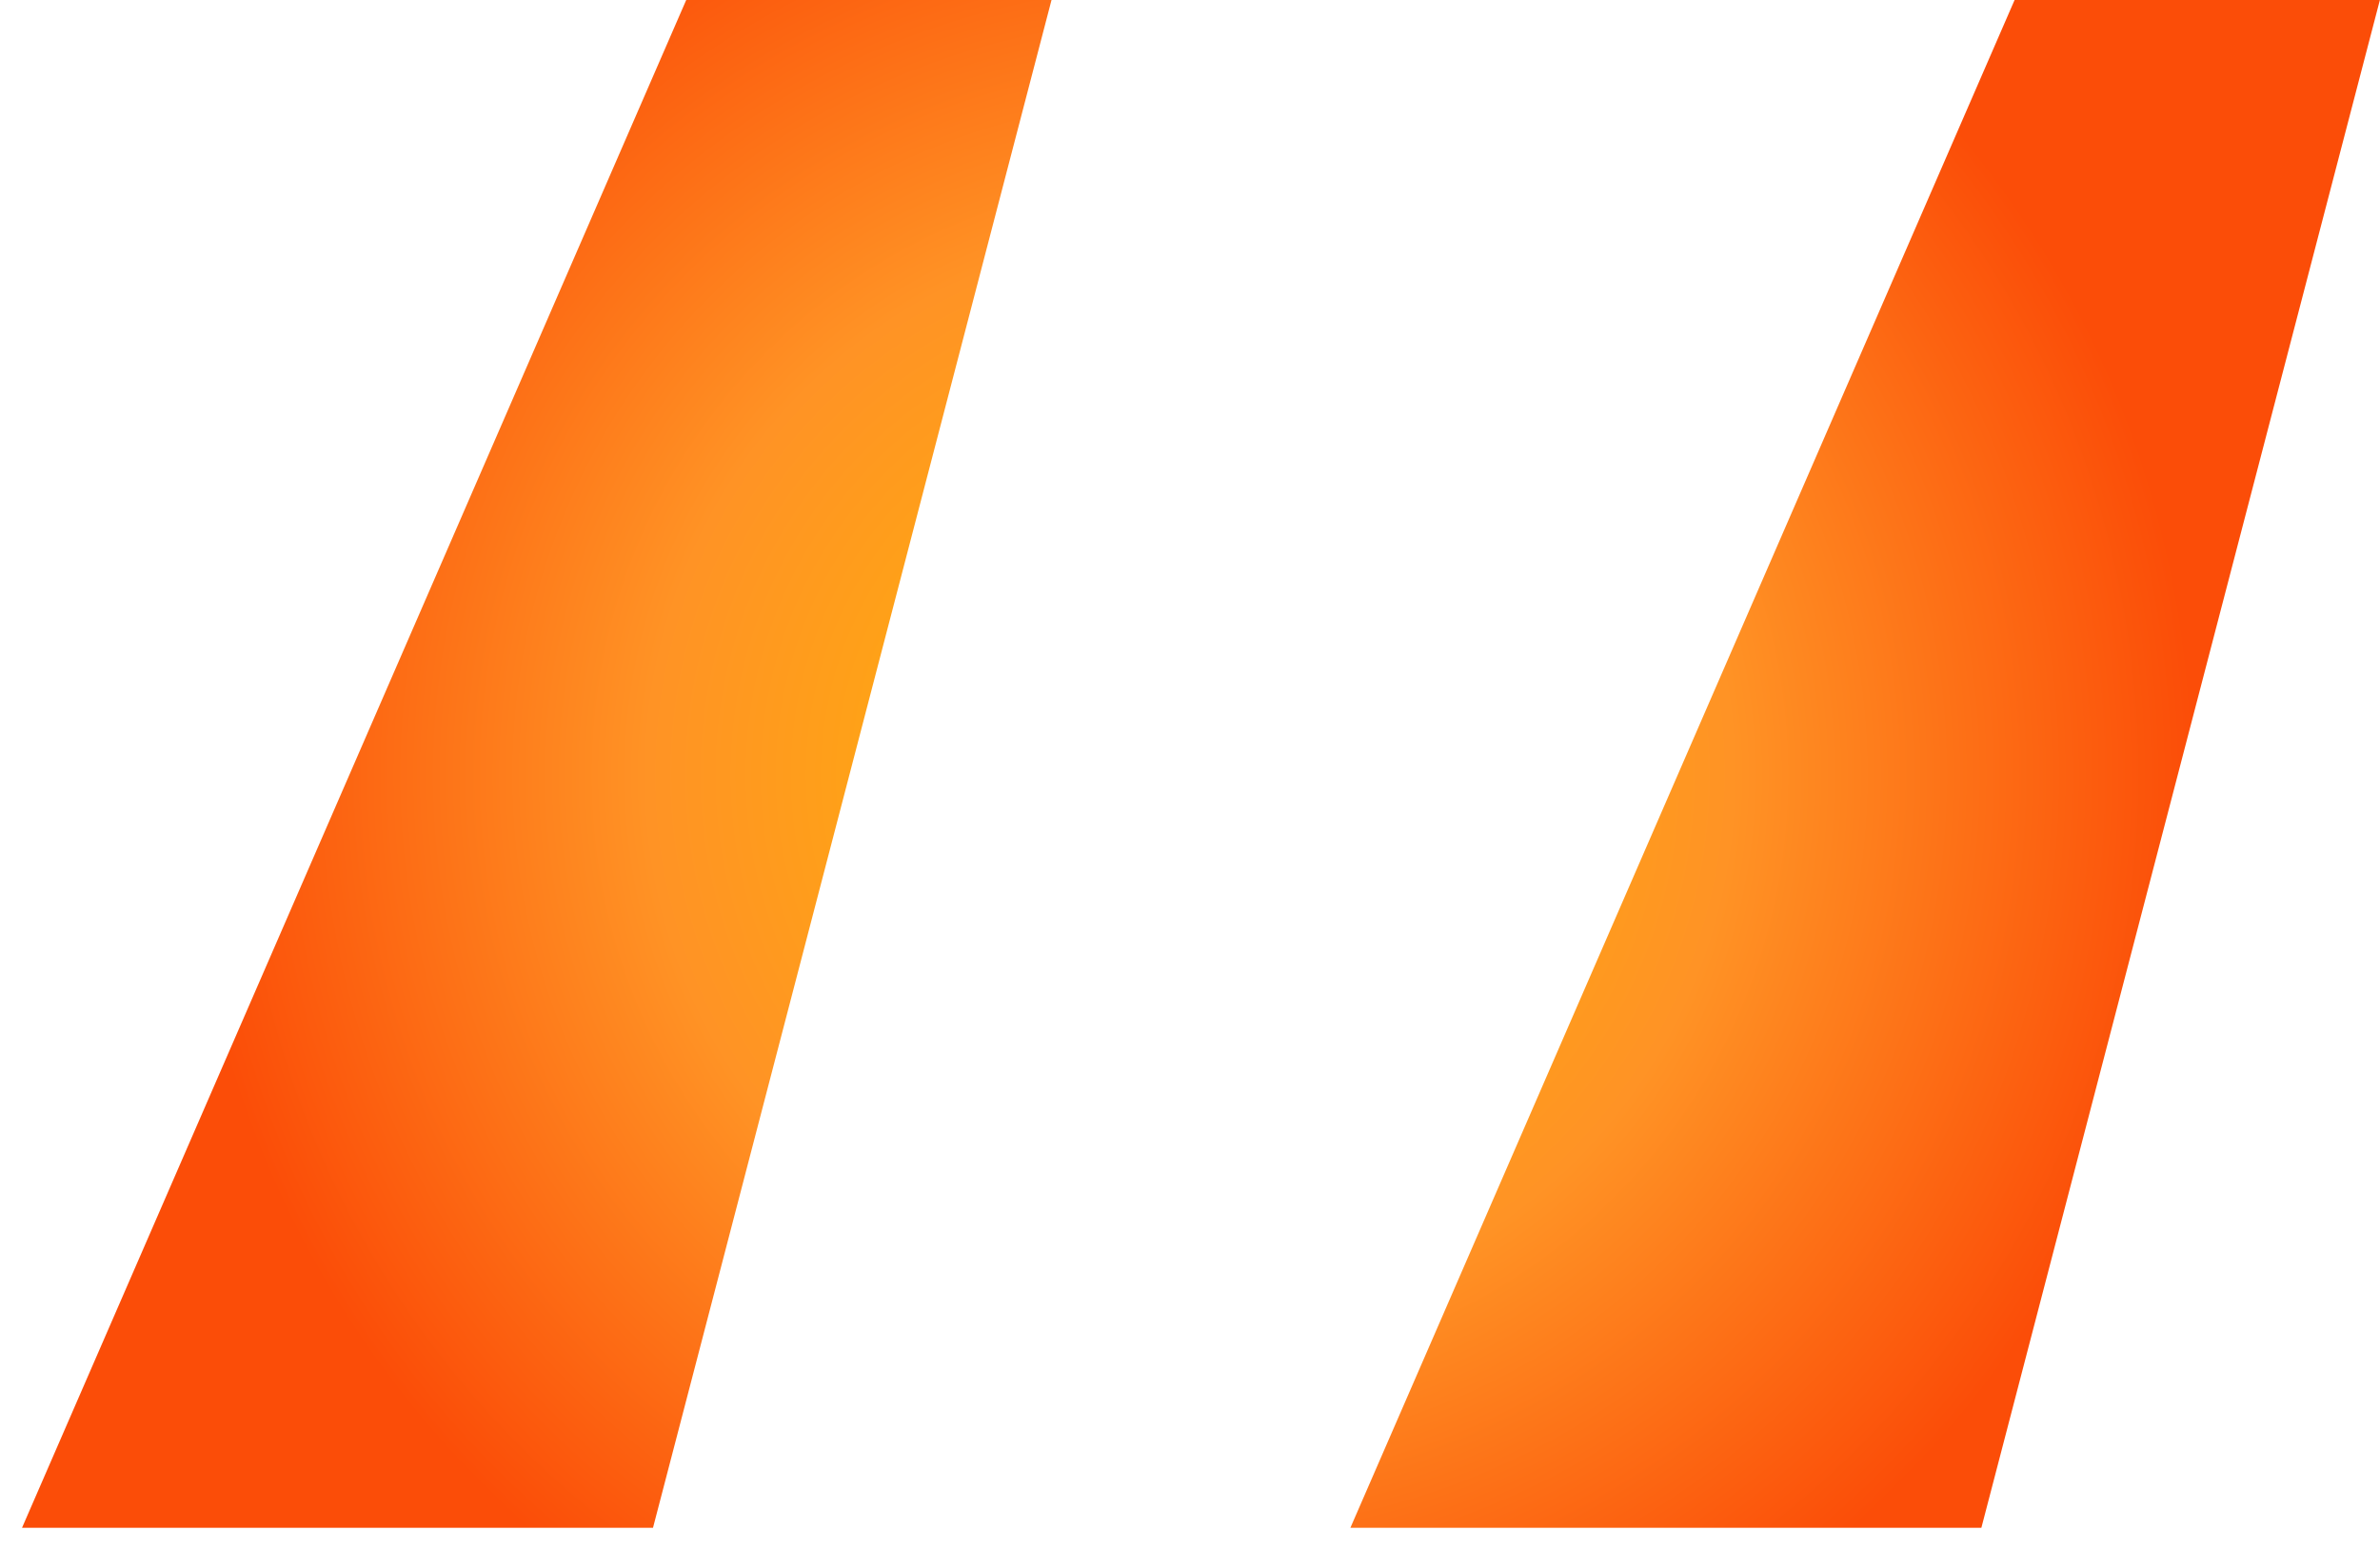 <svg width="43" height="28" viewBox="0 0 43 28" fill="none" xmlns="http://www.w3.org/2000/svg">
  <path d="M11.798 27.6L18.998 0H12.398L0.398 27.6H11.798ZM35.798 27.6L42.998 0H36.398L24.398 27.6H35.798Z" fill="url(#paint0_radial_310_509)"/>
  <defs>
    <radialGradient id="paint0_radial_310_509" cx="50%" cy="50%" r="50%" fx="50%" fy="50%" gradientUnits="userSpaceOnUse">
      <stop offset="0%" stop-color="#ffb703"/>
      <stop offset="54%" stop-color="#ff9325"/>
      <stop offset="100%" stop-color="#fb4d08"/>
    </radialGradient>
  </defs>
</svg>
